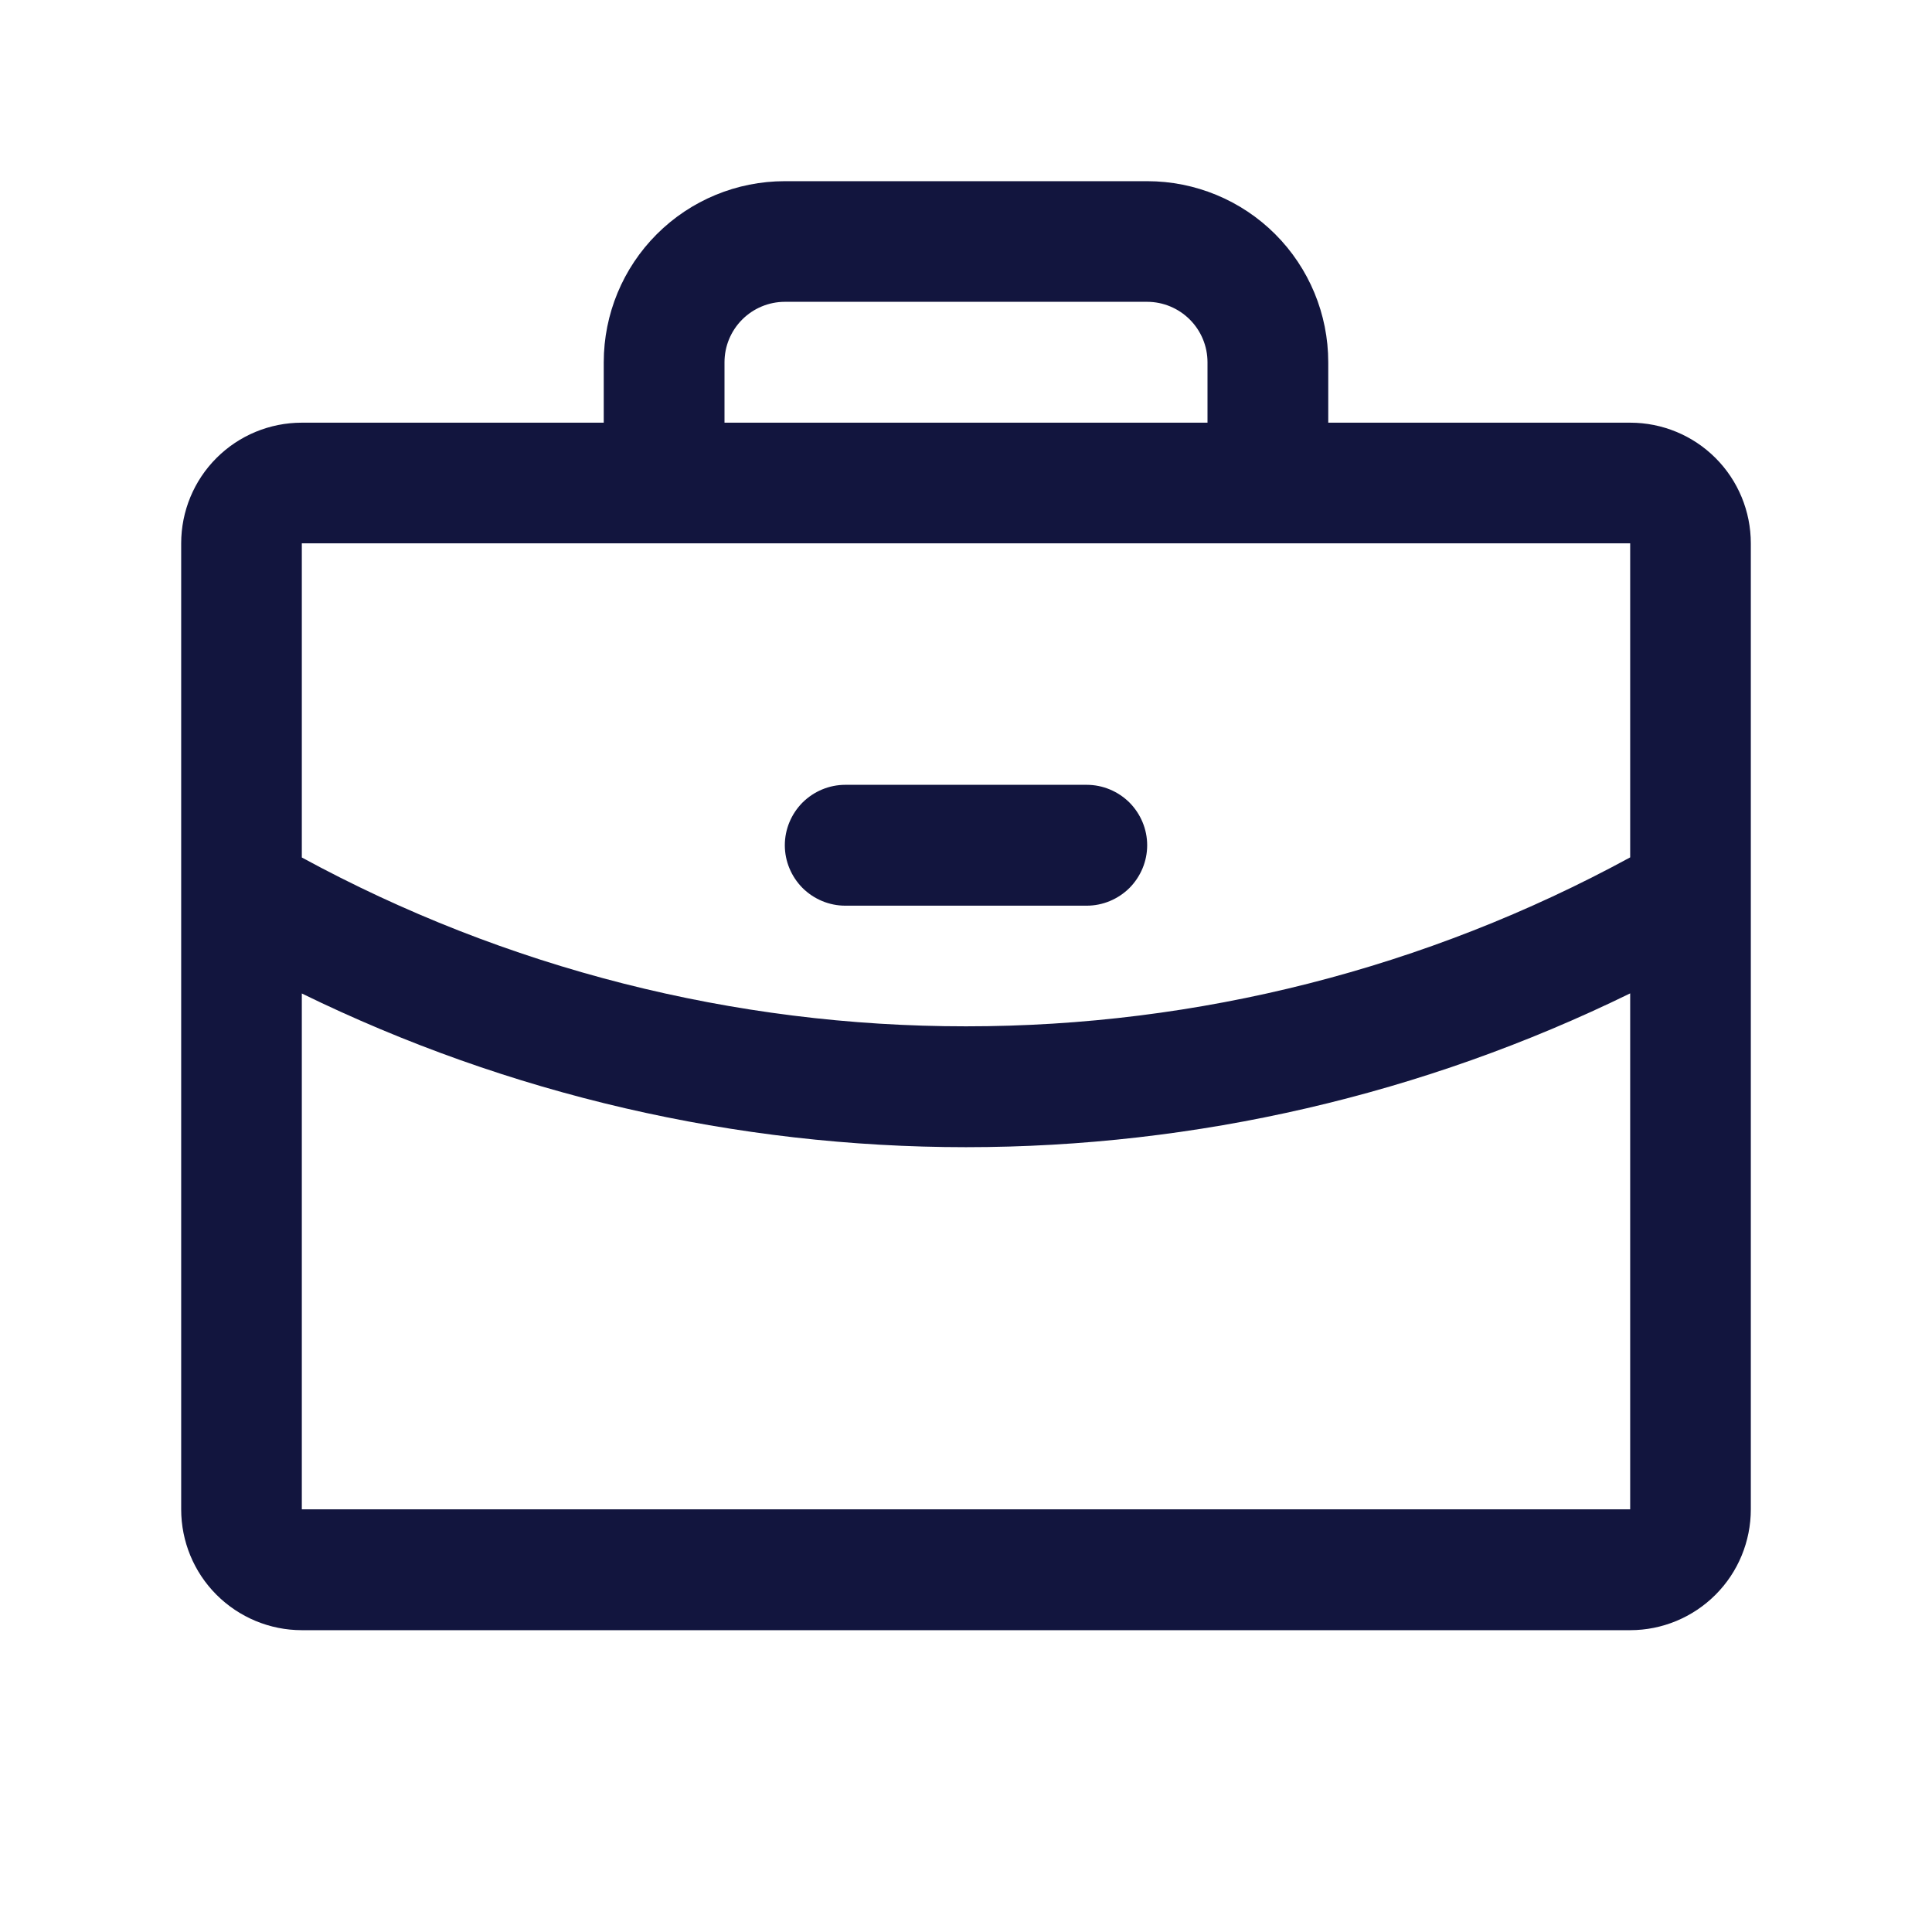 <svg width="18" height="18" viewBox="0 0 18 18" fill="none" xmlns="http://www.w3.org/2000/svg">
<path d="M15.188 3.938H12.375V3.375C12.375 2.927 12.197 2.498 11.881 2.182C11.564 1.865 11.135 1.688 10.688 1.688H7.312C6.865 1.688 6.436 1.865 6.119 2.182C5.803 2.498 5.625 2.927 5.625 3.375V3.938H2.812C2.514 3.938 2.228 4.056 2.017 4.267C1.806 4.478 1.688 4.764 1.688 5.062V14.062C1.688 14.361 1.806 14.647 2.017 14.858C2.228 15.069 2.514 15.188 2.812 15.188H15.188C15.486 15.188 15.772 15.069 15.983 14.858C16.194 14.647 16.312 14.361 16.312 14.062V5.062C16.312 4.764 16.194 4.478 15.983 4.267C15.772 4.056 15.486 3.938 15.188 3.938ZM6.75 3.375C6.75 3.226 6.809 3.083 6.915 2.977C7.02 2.872 7.163 2.812 7.312 2.812H10.688C10.837 2.812 10.98 2.872 11.085 2.977C11.191 3.083 11.25 3.226 11.25 3.375V3.938H6.75V3.375ZM15.188 5.062V7.988C13.289 9.022 11.162 9.563 9 9.562C6.838 9.563 4.711 9.022 2.812 7.989V5.062H15.188ZM15.188 14.062H2.812V9.256C4.739 10.198 6.855 10.688 9 10.688C11.145 10.688 13.261 10.198 15.188 9.255V14.062ZM7.312 7.875C7.312 7.726 7.372 7.583 7.477 7.477C7.583 7.372 7.726 7.312 7.875 7.312H10.125C10.274 7.312 10.417 7.372 10.523 7.477C10.628 7.583 10.688 7.726 10.688 7.875C10.688 8.024 10.628 8.167 10.523 8.273C10.417 8.378 10.274 8.438 10.125 8.438H7.875C7.726 8.438 7.583 8.378 7.477 8.273C7.372 8.167 7.312 8.024 7.312 7.875Z" fill="#12153E"/>
</svg>
